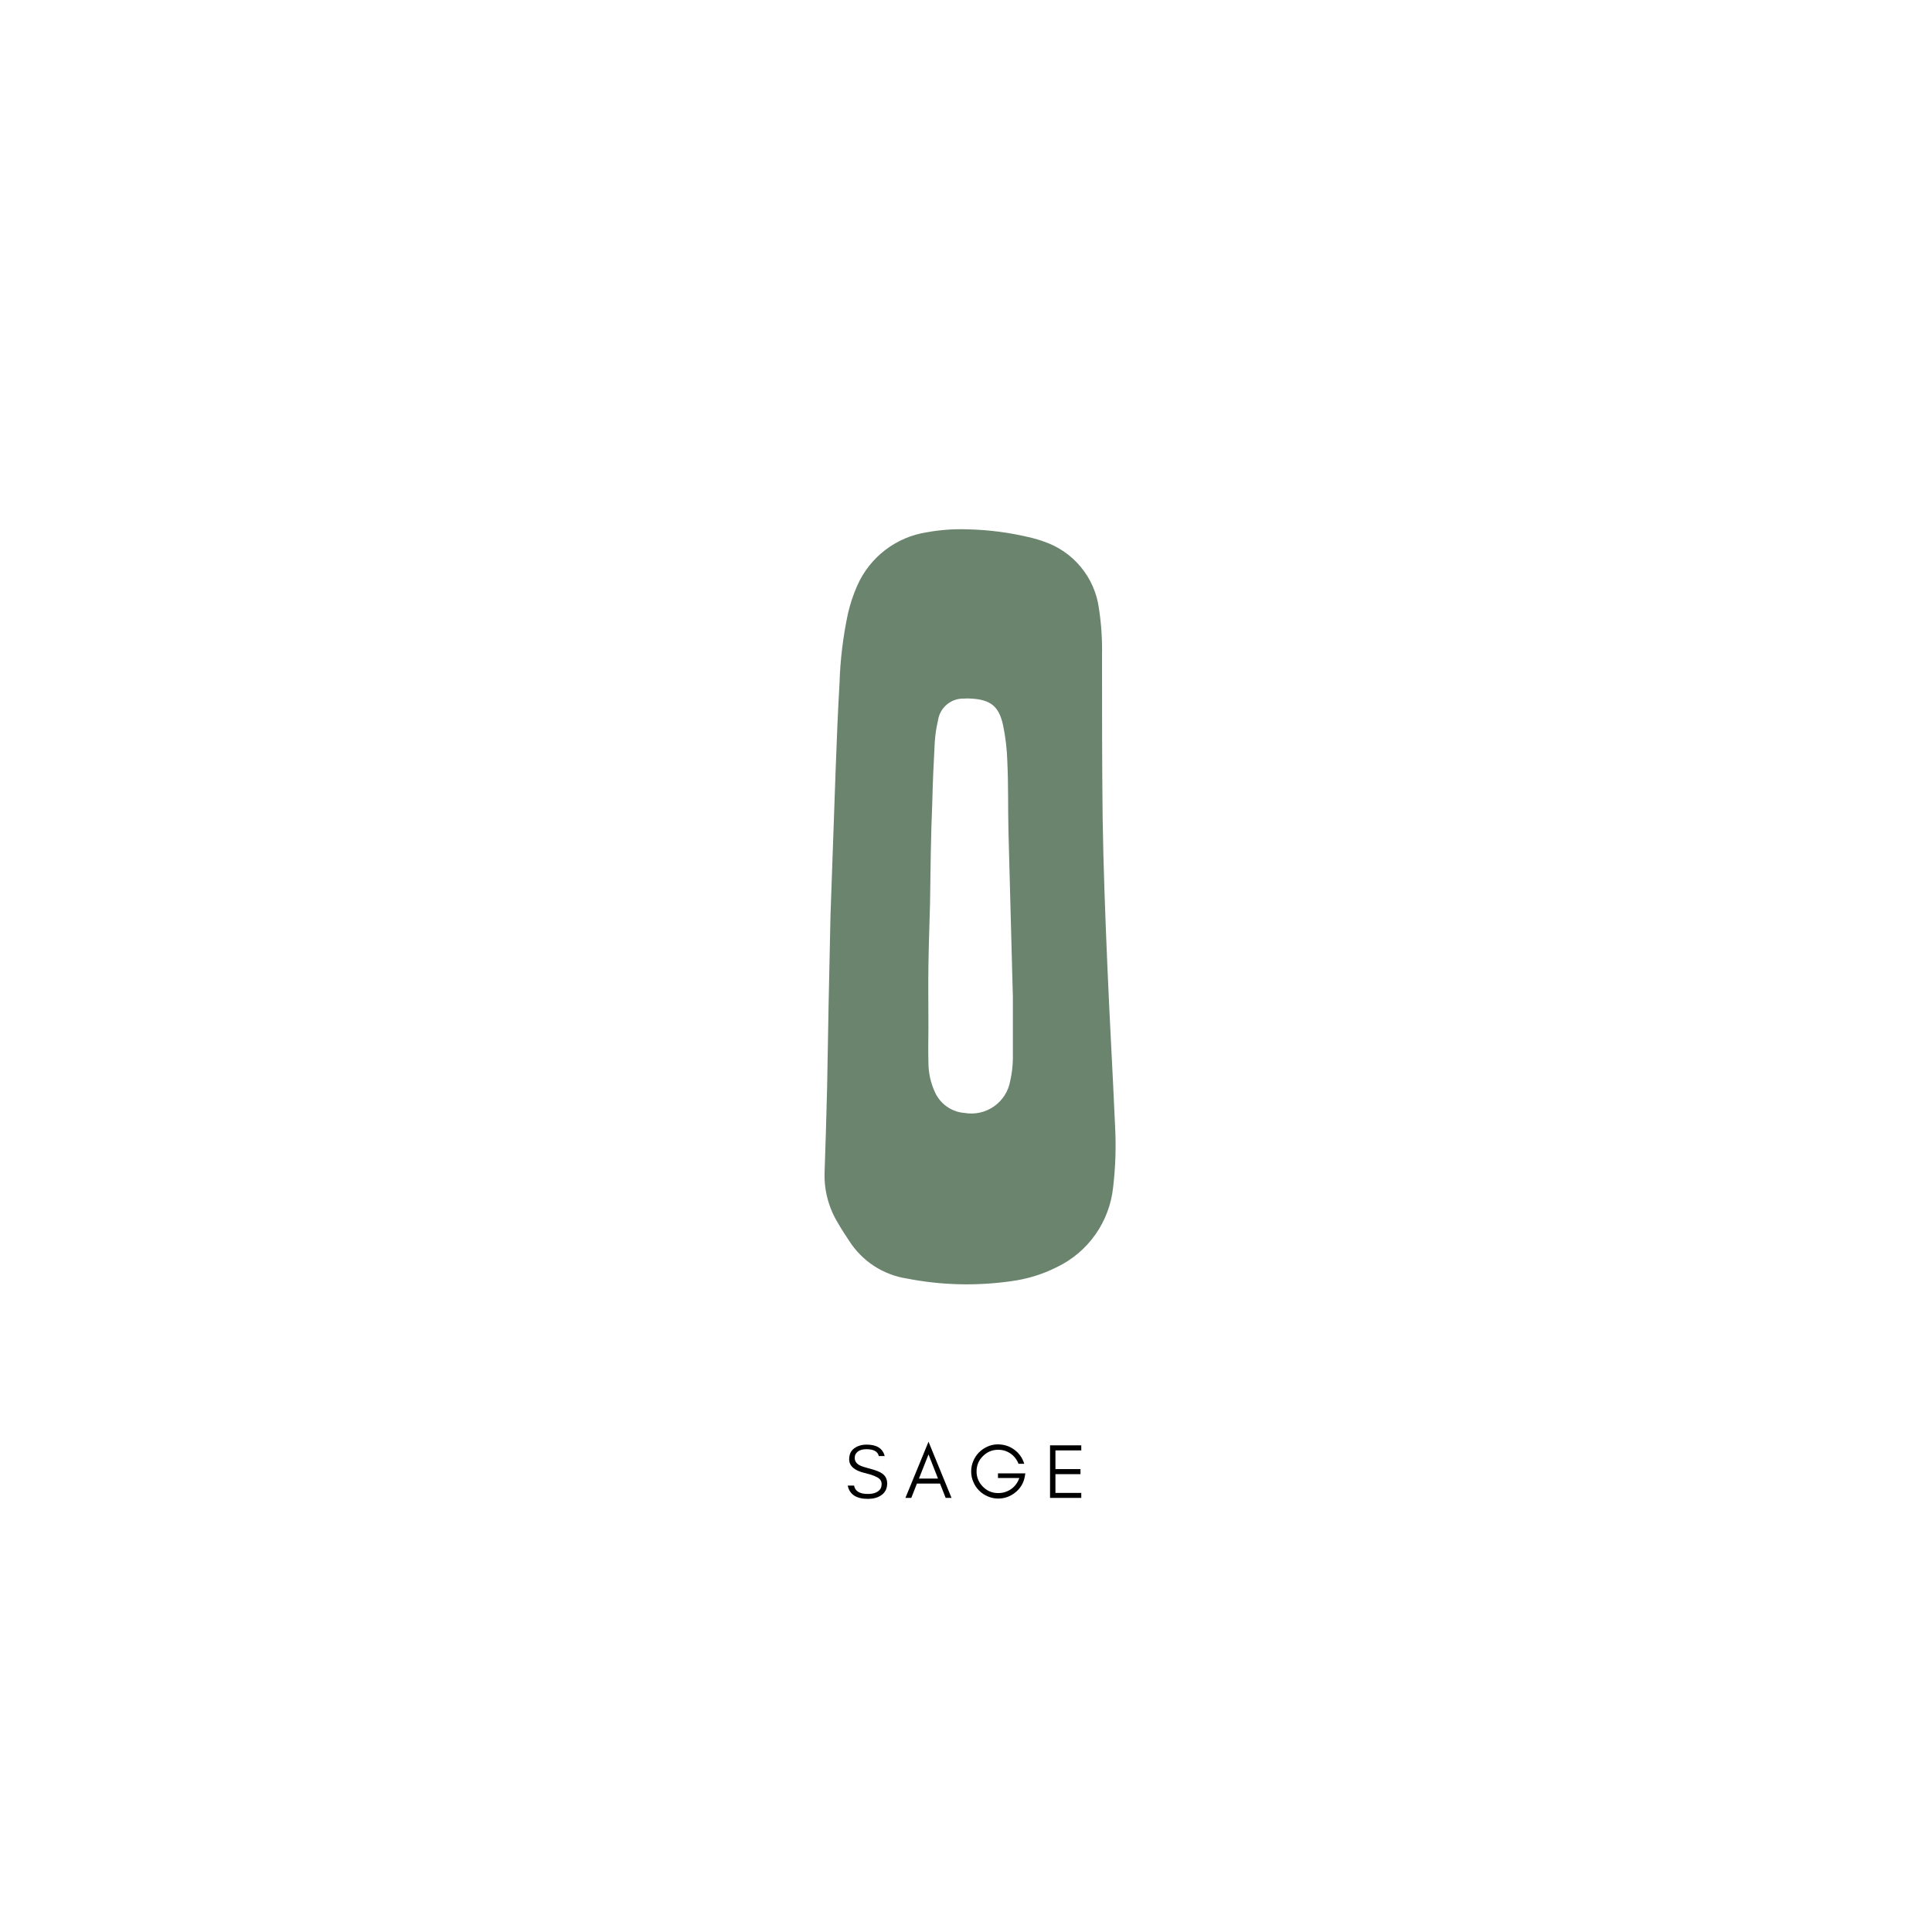 <svg version="1.0" preserveAspectRatio="xMidYMid meet" height="500" viewBox="0 0 375 375" zoomAndPan="magnify" width="500" xmlns:xlink="http://www.w3.org/1999/xlink" xmlns="http://www.w3.org/2000/svg"><defs><g></g></defs><g fill-opacity="1" fill="#000000"><g transform="translate(163.981, 290.742)"><g><path d="M 3.953 -4.812 C 1.879 -5.289 0.844 -6.18 0.844 -7.484 C 0.844 -8.441 1.176 -9.16 1.844 -9.641 C 2.508 -10.109 3.297 -10.344 4.203 -10.344 C 6.191 -10.344 7.367 -9.602 7.734 -8.125 L 6.594 -8.125 C 6.395 -9.008 5.598 -9.453 4.203 -9.453 C 3.223 -9.453 2.535 -9.16 2.141 -8.578 C 1.992 -8.359 1.922 -8.082 1.922 -7.75 C 1.922 -7.125 2.258 -6.641 2.938 -6.297 C 3.258 -6.129 3.941 -5.91 4.984 -5.641 C 6.023 -5.367 6.781 -5.066 7.25 -4.734 C 7.895 -4.273 8.219 -3.633 8.219 -2.812 C 8.219 -1.781 7.812 -1 7 -0.469 C 6.32 -0.031 5.484 0.188 4.484 0.188 C 2.223 0.188 0.914 -0.672 0.562 -2.391 L 1.797 -2.391 C 1.984 -1.305 2.879 -0.766 4.484 -0.766 C 5.617 -0.766 6.414 -1.078 6.875 -1.703 C 7.051 -1.953 7.141 -2.297 7.141 -2.734 C 7.141 -3.148 6.973 -3.492 6.641 -3.766 C 6.172 -4.141 5.273 -4.488 3.953 -4.812 Z M 3.953 -4.812"></path></g></g></g><g fill-opacity="1" fill="#000000"><g transform="translate(175.584, 290.742)"><g><path d="M 2.781 -3.75 L 6.484 -3.75 L 4.641 -8.438 Z M 9.109 0 L 7.969 0 L 6.875 -2.781 L 2.391 -2.781 L 1.297 0 L 0.156 0 L 4.641 -10.906 Z M 9.109 0"></path></g></g></g><g fill-opacity="1" fill="#000000"><g transform="translate(187.832, 290.742)"><g><path d="M 11.188 -4.766 L 11.078 -4.141 C 10.859 -2.898 10.254 -1.879 9.266 -1.078 C 8.273 -0.273 7.16 0.125 5.922 0.125 C 5.203 0.125 4.523 -0.016 3.891 -0.297 C 3.242 -0.566 2.688 -0.941 2.219 -1.422 C 1.738 -1.891 1.363 -2.445 1.094 -3.094 C 0.812 -3.727 0.672 -4.41 0.672 -5.141 C 0.672 -5.859 0.812 -6.539 1.094 -7.188 C 1.363 -7.82 1.738 -8.379 2.219 -8.859 C 2.688 -9.328 3.242 -9.703 3.891 -9.984 C 4.523 -10.254 5.164 -10.391 5.812 -10.391 C 7.039 -10.391 8.117 -10.047 9.047 -9.359 C 9.984 -8.672 10.625 -7.758 10.969 -6.625 L 9.859 -6.625 C 9.535 -7.457 9.02 -8.117 8.312 -8.609 C 7.594 -9.098 6.797 -9.344 5.922 -9.344 C 4.766 -9.344 3.773 -8.93 2.953 -8.109 C 2.129 -7.297 1.719 -6.305 1.719 -5.141 C 1.719 -3.992 2.129 -3.004 2.953 -2.172 C 3.766 -1.348 4.754 -0.938 5.922 -0.938 C 6.848 -0.938 7.688 -1.195 8.438 -1.719 C 9.188 -2.258 9.711 -2.973 10.016 -3.859 L 5.875 -3.859 L 5.875 -4.766 Z M 11.188 -4.766"></path></g></g></g><g fill-opacity="1" fill="#000000"><g transform="translate(202.688, 290.742)"><g><path d="M 7.188 0 L 1.125 0 L 1.125 -10.203 L 7.188 -10.203 L 7.188 -9.219 L 2.172 -9.219 L 2.172 -5.594 L 7.031 -5.594 L 7.031 -4.609 L 2.172 -4.609 L 2.172 -0.969 L 7.188 -0.969 Z M 7.188 0"></path></g></g></g><path fill-rule="nonzero" fill-opacity="1" d="M 161.199 177.68 C 161.484 169.844 161.828 159.539 162.203 149.266 C 162.41 143.73 162.621 138.199 162.949 132.664 C 163.086 128.078 163.633 123.543 164.594 119.055 C 165.027 117.195 165.629 115.391 166.402 113.641 C 167.008 112.281 167.77 111.016 168.688 109.848 C 169.609 108.68 170.664 107.641 171.848 106.738 C 173.027 105.836 174.305 105.094 175.676 104.512 C 177.047 103.934 178.465 103.531 179.938 103.309 C 182.484 102.848 185.051 102.66 187.641 102.738 C 191.949 102.824 196.199 103.387 200.383 104.43 C 201.113 104.625 201.875 104.832 202.566 105.102 C 203.977 105.574 205.301 106.234 206.527 107.074 C 207.758 107.918 208.844 108.914 209.793 110.062 C 210.742 111.211 211.516 112.469 212.113 113.836 C 212.707 115.199 213.105 116.621 213.301 118.098 C 213.766 121.121 213.965 124.164 213.902 127.223 C 213.902 137.688 213.902 148.23 214.02 158.73 C 214.168 168.273 214.527 177.797 214.934 187.34 C 215.367 197.809 215.98 208.113 216.43 218.504 C 216.652 222.504 216.527 226.492 216.055 230.469 C 215.879 232.113 215.504 233.707 214.922 235.254 C 214.344 236.801 213.578 238.25 212.629 239.602 C 211.676 240.953 210.574 242.164 209.316 243.23 C 208.055 244.301 206.684 245.199 205.195 245.918 C 202.363 247.352 199.371 248.273 196.223 248.684 C 189.453 249.641 182.715 249.465 176.004 248.16 C 174.867 247.984 173.762 247.688 172.691 247.277 C 171.617 246.863 170.598 246.344 169.633 245.715 C 168.672 245.086 167.785 244.359 166.977 243.543 C 166.168 242.727 165.453 241.832 164.832 240.863 C 164.102 239.742 163.34 238.621 162.695 237.469 C 161.785 235.996 161.102 234.426 160.652 232.758 C 160.199 231.086 160 229.387 160.047 227.656 C 160.242 222.125 160.406 216.605 160.543 211.059 C 160.707 200.754 160.914 190.449 161.199 177.68 Z M 180.52 175.316 C 180.418 179.309 180.266 183.316 180.207 187.281 C 180.148 191.242 180.207 195.281 180.207 199.242 C 180.207 201.531 180.133 203.82 180.207 206.109 C 180.191 208.145 180.605 210.086 181.449 211.941 C 181.699 212.512 182.023 213.039 182.418 213.52 C 182.812 214.004 183.266 214.426 183.773 214.785 C 184.285 215.145 184.832 215.43 185.422 215.641 C 186.008 215.852 186.613 215.977 187.234 216.023 C 187.734 216.109 188.234 216.145 188.734 216.133 C 189.238 216.121 189.738 216.059 190.23 215.945 C 190.719 215.836 191.195 215.676 191.656 215.473 C 192.117 215.266 192.551 215.02 192.965 214.727 C 193.375 214.438 193.754 214.109 194.102 213.742 C 194.445 213.375 194.754 212.98 195.023 212.555 C 195.289 212.129 195.516 211.68 195.695 211.207 C 195.875 210.738 196.004 210.254 196.09 209.758 C 196.41 208.355 196.578 206.934 196.598 205.496 C 196.598 201.5 196.598 197.492 196.598 193.531 C 196.344 182.867 196 172.191 195.746 161.512 C 195.625 156.938 195.746 152.359 195.52 147.797 C 195.453 145.41 195.172 143.047 194.684 140.711 C 193.875 137.047 192.23 135.805 188.492 135.594 C 188.02 135.559 187.547 135.559 187.07 135.594 C 186.465 135.582 185.875 135.676 185.305 135.875 C 184.73 136.078 184.215 136.379 183.754 136.77 C 183.289 137.164 182.914 137.625 182.621 138.156 C 182.332 138.691 182.145 139.258 182.062 139.859 C 181.73 141.25 181.523 142.66 181.434 144.09 C 181.223 147.992 181.043 151.895 180.953 155.801 C 180.672 162.352 180.609 168.824 180.52 175.316 Z M 180.52 175.316" fill="#6a846e"></path></svg>